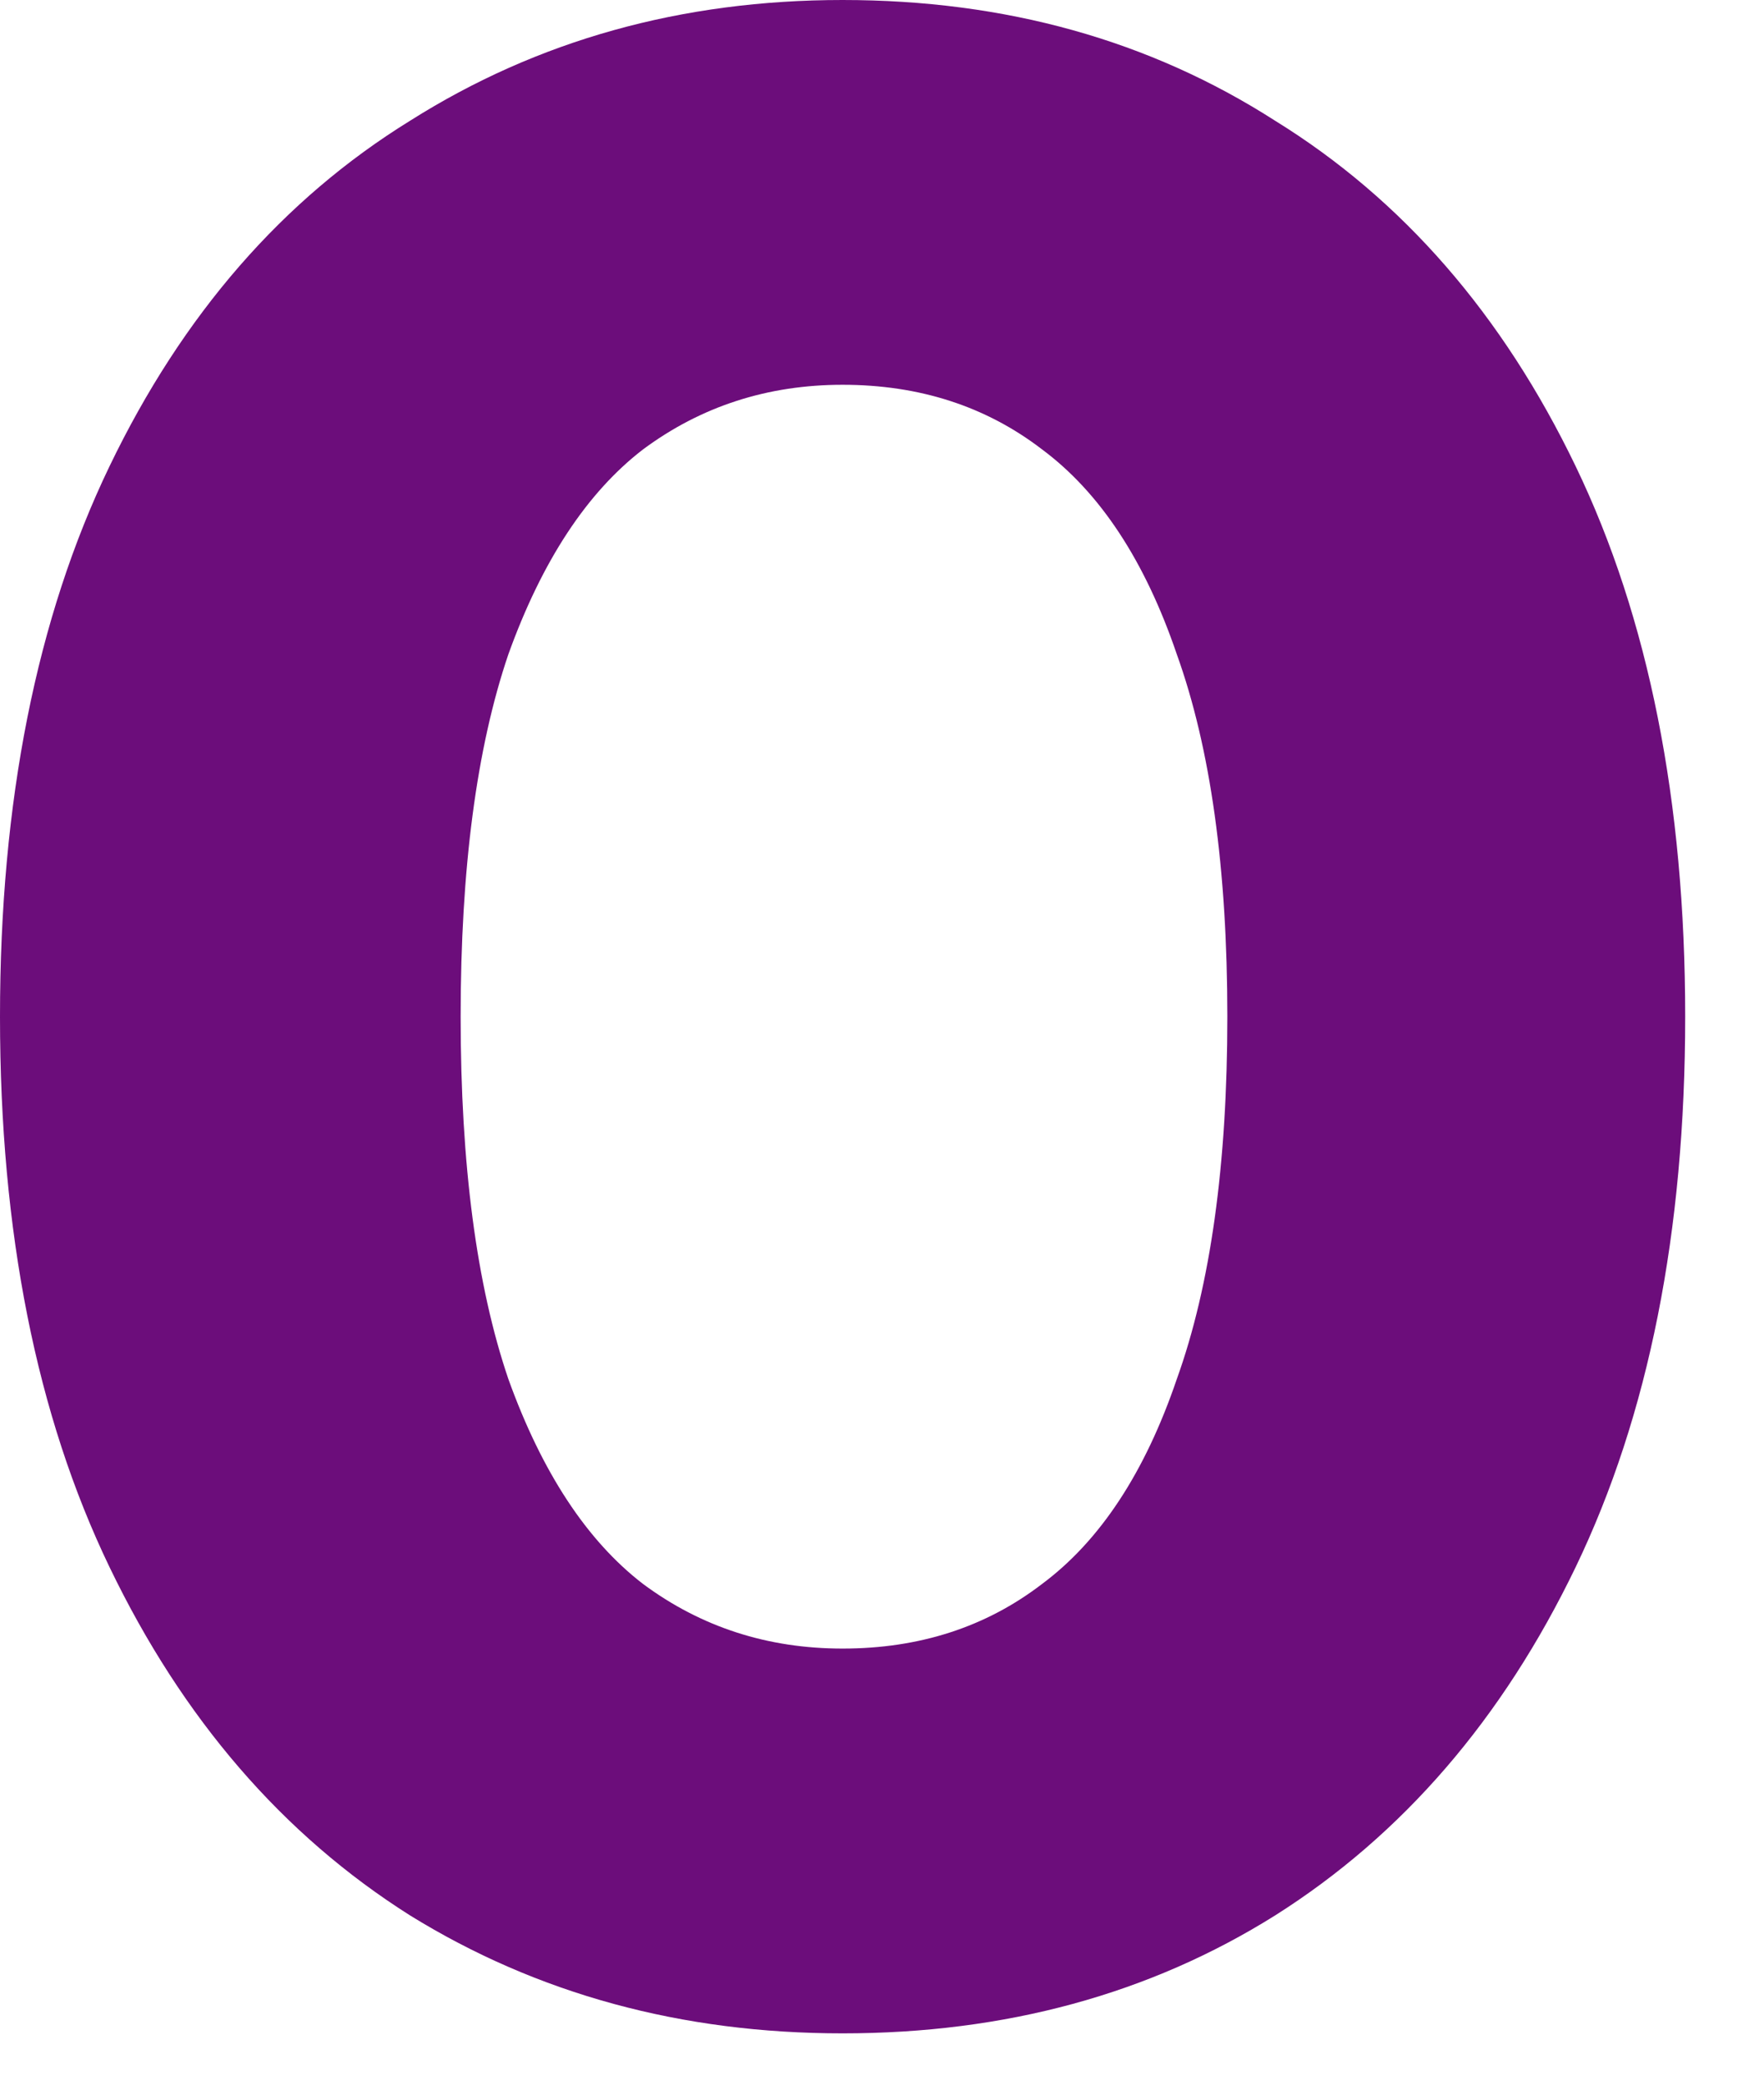 <?xml version="1.0" encoding="UTF-8"?> <svg xmlns="http://www.w3.org/2000/svg" width="22" height="26" viewBox="0 0 22 26" fill="none"><path d="M10.508 25.36C8.5 25.36 6.702 24.87 5.114 23.889C3.526 22.885 2.277 21.437 1.366 19.545C0.455 17.654 0 15.366 0 12.68C0 9.995 0.455 7.706 1.366 5.815C2.277 3.923 3.526 2.487 5.114 1.506C6.702 0.502 8.5 0 10.508 0C12.54 0 14.338 0.502 15.903 1.506C17.491 2.487 18.74 3.923 19.651 5.815C20.561 7.706 21.017 9.995 21.017 12.68C21.017 15.366 20.561 17.654 19.651 19.545C18.74 21.437 17.491 22.885 15.903 23.889C14.338 24.87 12.54 25.36 10.508 25.36ZM10.508 20.561C11.466 20.561 12.295 20.293 12.995 19.756C13.719 19.218 14.28 18.366 14.677 17.199C15.097 16.031 15.307 14.525 15.307 12.68C15.307 10.835 15.097 9.329 14.677 8.161C14.28 6.994 13.719 6.142 12.995 5.604C12.295 5.067 11.466 4.799 10.508 4.799C9.574 4.799 8.745 5.067 8.021 5.604C7.321 6.142 6.76 6.994 6.34 8.161C5.943 9.329 5.745 10.835 5.745 12.68C5.745 14.525 5.943 16.031 6.34 17.199C6.76 18.366 7.321 19.218 8.021 19.756C8.745 20.293 9.574 20.561 10.508 20.561Z" fill="#6C0D7B"></path></svg> 